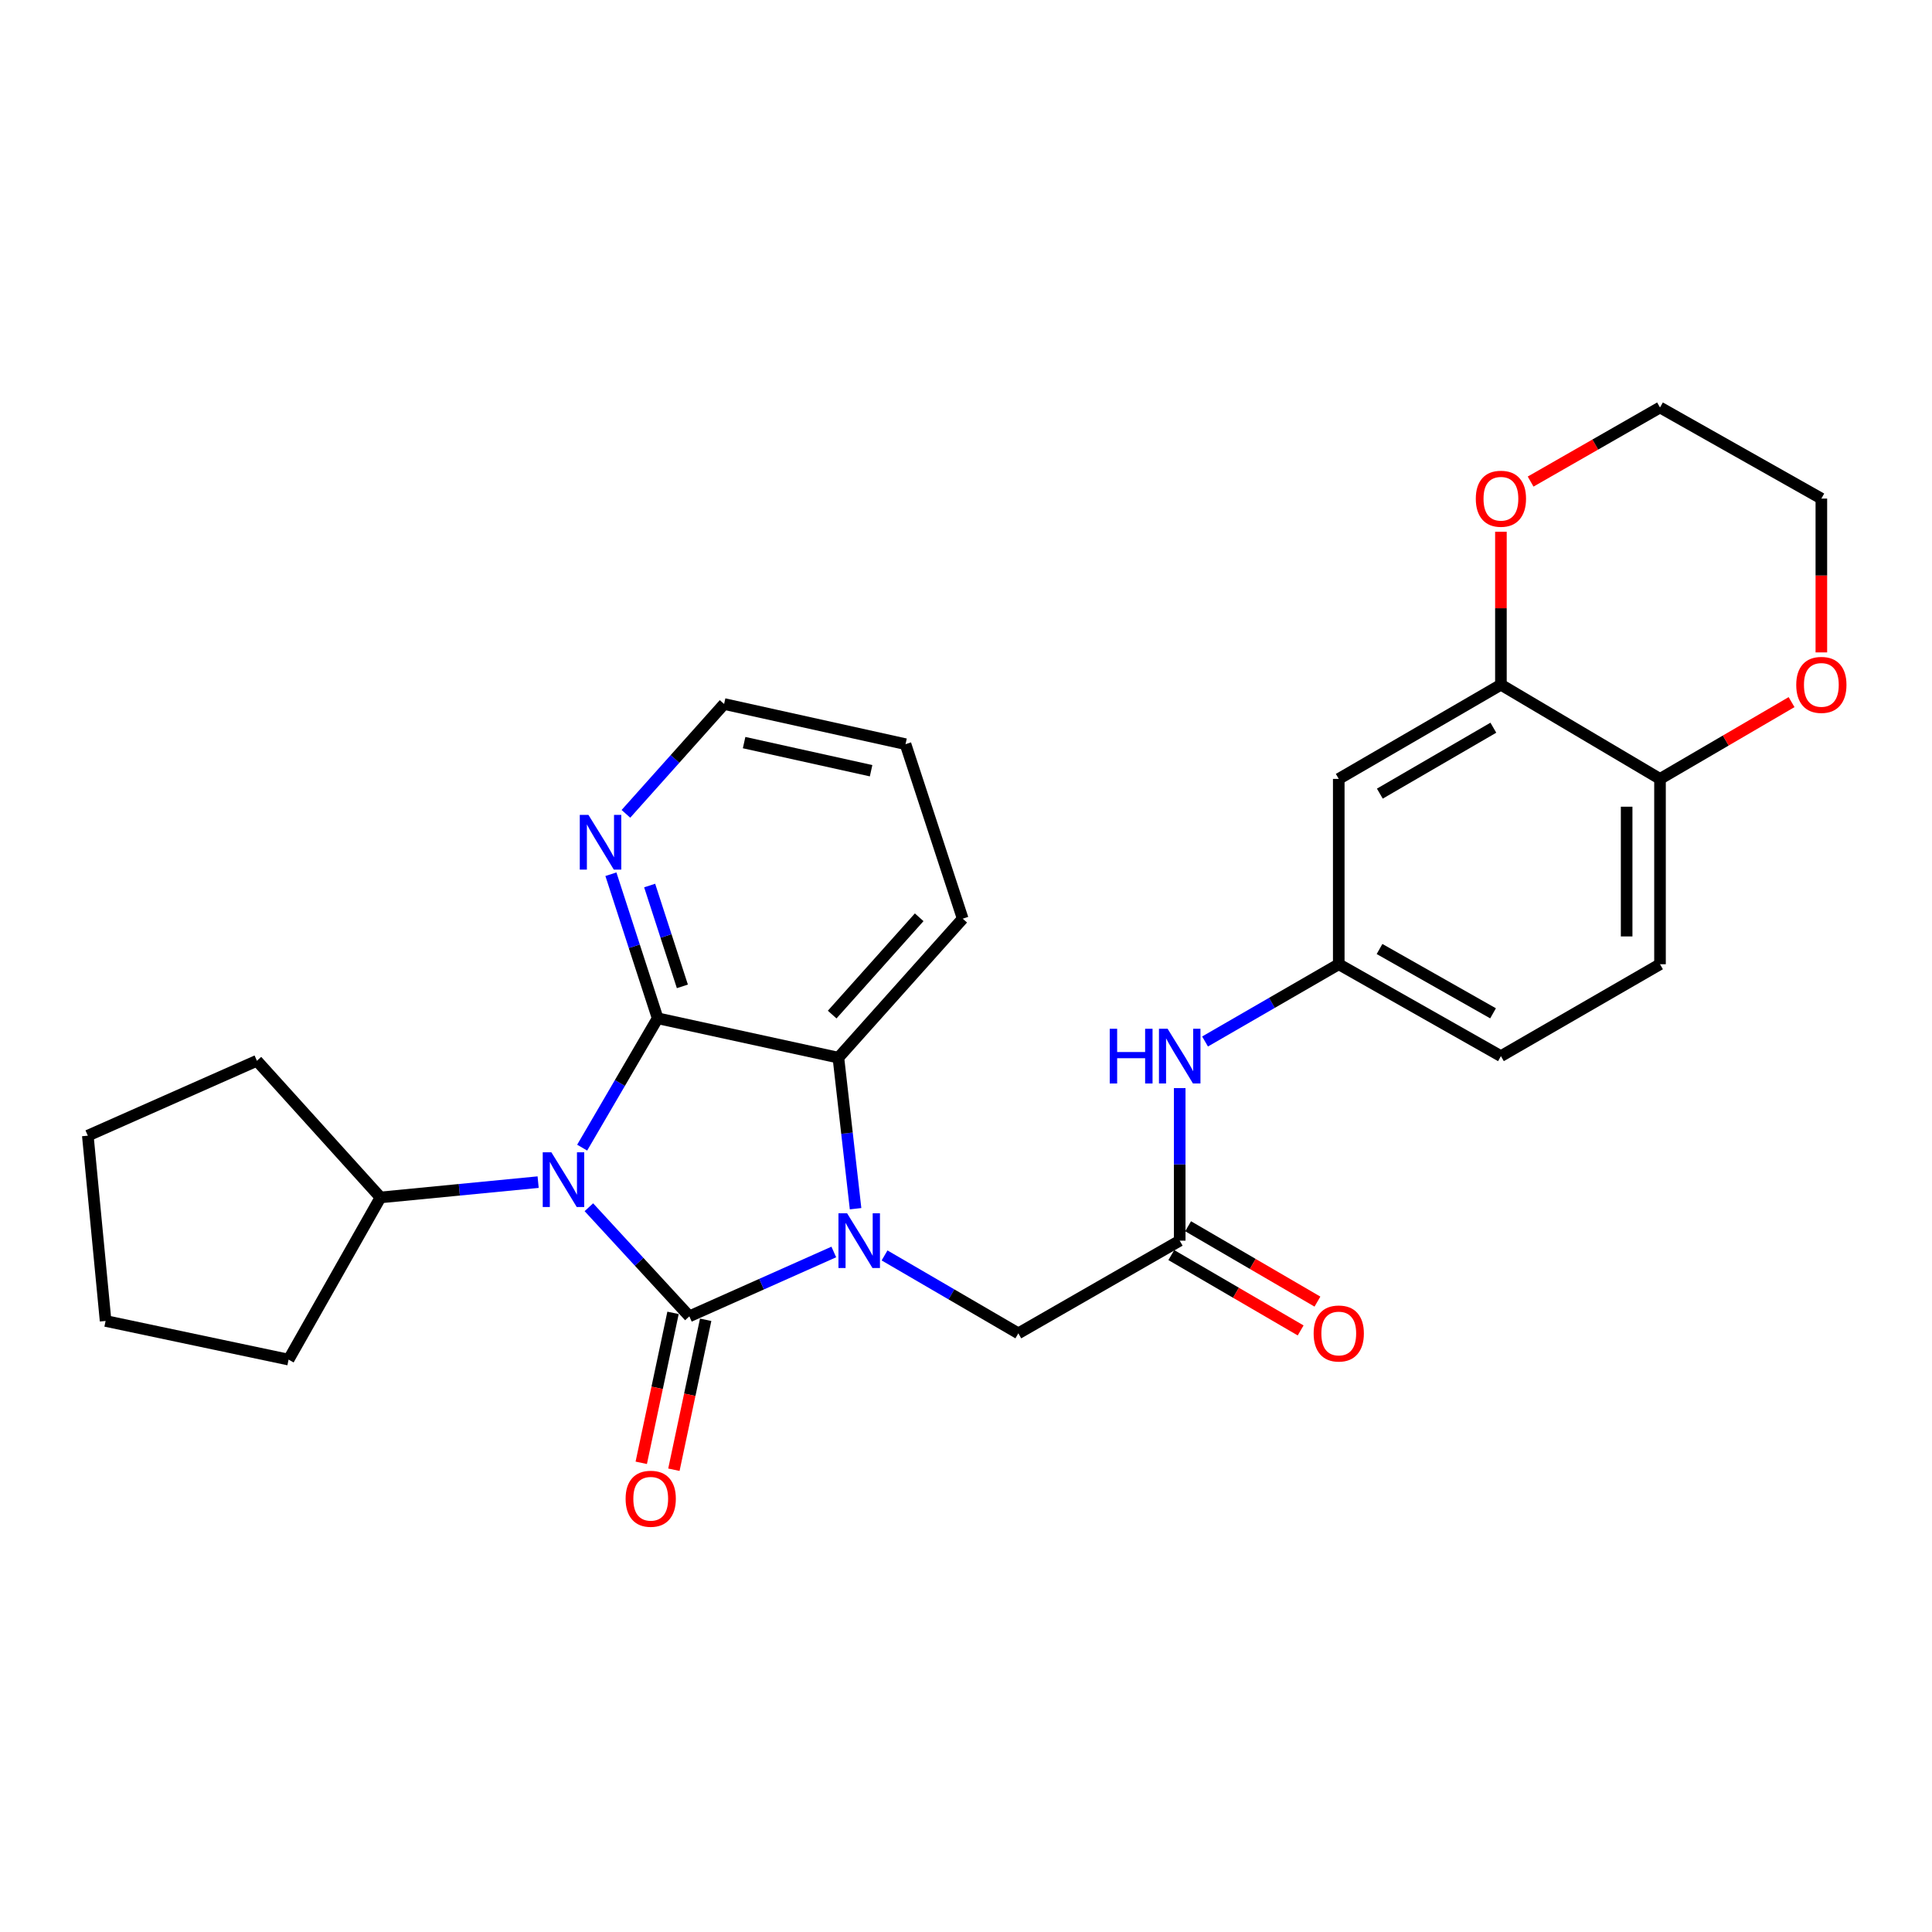 <?xml version='1.0' encoding='iso-8859-1'?>
<svg version='1.1' baseProfile='full'
              xmlns='http://www.w3.org/2000/svg'
                      xmlns:rdkit='http://www.rdkit.org/xml'
                      xmlns:xlink='http://www.w3.org/1999/xlink'
                  xml:space='preserve'
width='1000px' height='1000px' viewBox='0 0 1000 1000'>
<!-- END OF HEADER -->
<rect style='opacity:1.0;fill:#FFFFFF;stroke:none' width='1000' height='1000' x='0' y='0'> </rect>
<path class='bond-0' d='M 356.807,681.328 L 330.804,653.096' style='fill:none;fill-rule:evenodd;stroke:#000000;stroke-width:6px;stroke-linecap:butt;stroke-linejoin:miter;stroke-opacity:1' />
<path class='bond-0' d='M 330.804,653.096 L 304.8,624.864' style='fill:none;fill-rule:evenodd;stroke:#0000FF;stroke-width:6px;stroke-linecap:butt;stroke-linejoin:miter;stroke-opacity:1' />
<path class='bond-1' d='M 356.807,681.328 L 394.192,664.675' style='fill:none;fill-rule:evenodd;stroke:#000000;stroke-width:6px;stroke-linecap:butt;stroke-linejoin:miter;stroke-opacity:1' />
<path class='bond-1' d='M 394.192,664.675 L 431.577,648.022' style='fill:none;fill-rule:evenodd;stroke:#0000FF;stroke-width:6px;stroke-linecap:butt;stroke-linejoin:miter;stroke-opacity:1' />
<path class='bond-8' d='M 348.36,679.538 L 340.136,718.344' style='fill:none;fill-rule:evenodd;stroke:#000000;stroke-width:6px;stroke-linecap:butt;stroke-linejoin:miter;stroke-opacity:1' />
<path class='bond-8' d='M 340.136,718.344 L 331.913,757.15' style='fill:none;fill-rule:evenodd;stroke:#FF0000;stroke-width:6px;stroke-linecap:butt;stroke-linejoin:miter;stroke-opacity:1' />
<path class='bond-8' d='M 365.253,683.118 L 357.03,721.924' style='fill:none;fill-rule:evenodd;stroke:#000000;stroke-width:6px;stroke-linecap:butt;stroke-linejoin:miter;stroke-opacity:1' />
<path class='bond-8' d='M 357.03,721.924 L 348.806,760.73' style='fill:none;fill-rule:evenodd;stroke:#FF0000;stroke-width:6px;stroke-linecap:butt;stroke-linejoin:miter;stroke-opacity:1' />
<path class='bond-2' d='M 301.33,594.016 L 320.866,560.539' style='fill:none;fill-rule:evenodd;stroke:#0000FF;stroke-width:6px;stroke-linecap:butt;stroke-linejoin:miter;stroke-opacity:1' />
<path class='bond-2' d='M 320.866,560.539 L 340.402,527.062' style='fill:none;fill-rule:evenodd;stroke:#000000;stroke-width:6px;stroke-linecap:butt;stroke-linejoin:miter;stroke-opacity:1' />
<path class='bond-10' d='M 278.537,611.868 L 237.738,615.831' style='fill:none;fill-rule:evenodd;stroke:#0000FF;stroke-width:6px;stroke-linecap:butt;stroke-linejoin:miter;stroke-opacity:1' />
<path class='bond-10' d='M 237.738,615.831 L 196.938,619.794' style='fill:none;fill-rule:evenodd;stroke:#000000;stroke-width:6px;stroke-linecap:butt;stroke-linejoin:miter;stroke-opacity:1' />
<path class='bond-3' d='M 442.841,625.623 L 438.395,586.536' style='fill:none;fill-rule:evenodd;stroke:#0000FF;stroke-width:6px;stroke-linecap:butt;stroke-linejoin:miter;stroke-opacity:1' />
<path class='bond-3' d='M 438.395,586.536 L 433.949,547.448' style='fill:none;fill-rule:evenodd;stroke:#000000;stroke-width:6px;stroke-linecap:butt;stroke-linejoin:miter;stroke-opacity:1' />
<path class='bond-4' d='M 457.846,649.809 L 492.465,669.972' style='fill:none;fill-rule:evenodd;stroke:#0000FF;stroke-width:6px;stroke-linecap:butt;stroke-linejoin:miter;stroke-opacity:1' />
<path class='bond-4' d='M 492.465,669.972 L 527.084,690.134' style='fill:none;fill-rule:evenodd;stroke:#000000;stroke-width:6px;stroke-linecap:butt;stroke-linejoin:miter;stroke-opacity:1' />
<path class='bond-6' d='M 340.402,527.062 L 328.304,489.779' style='fill:none;fill-rule:evenodd;stroke:#000000;stroke-width:6px;stroke-linecap:butt;stroke-linejoin:miter;stroke-opacity:1' />
<path class='bond-6' d='M 328.304,489.779 L 316.206,452.496' style='fill:none;fill-rule:evenodd;stroke:#0000FF;stroke-width:6px;stroke-linecap:butt;stroke-linejoin:miter;stroke-opacity:1' />
<path class='bond-6' d='M 353.198,510.547 L 344.729,484.449' style='fill:none;fill-rule:evenodd;stroke:#000000;stroke-width:6px;stroke-linecap:butt;stroke-linejoin:miter;stroke-opacity:1' />
<path class='bond-6' d='M 344.729,484.449 L 336.261,458.351' style='fill:none;fill-rule:evenodd;stroke:#0000FF;stroke-width:6px;stroke-linecap:butt;stroke-linejoin:miter;stroke-opacity:1' />
<path class='bond-28' d='M 340.402,527.062 L 433.949,547.448' style='fill:none;fill-rule:evenodd;stroke:#000000;stroke-width:6px;stroke-linecap:butt;stroke-linejoin:miter;stroke-opacity:1' />
<path class='bond-19' d='M 433.949,547.448 L 498.294,475.505' style='fill:none;fill-rule:evenodd;stroke:#000000;stroke-width:6px;stroke-linecap:butt;stroke-linejoin:miter;stroke-opacity:1' />
<path class='bond-19' d='M 430.73,525.145 L 475.771,474.785' style='fill:none;fill-rule:evenodd;stroke:#000000;stroke-width:6px;stroke-linecap:butt;stroke-linejoin:miter;stroke-opacity:1' />
<path class='bond-5' d='M 527.084,690.134 L 610.616,642.166' style='fill:none;fill-rule:evenodd;stroke:#000000;stroke-width:6px;stroke-linecap:butt;stroke-linejoin:miter;stroke-opacity:1' />
<path class='bond-11' d='M 610.616,642.166 L 610.616,602.683' style='fill:none;fill-rule:evenodd;stroke:#000000;stroke-width:6px;stroke-linecap:butt;stroke-linejoin:miter;stroke-opacity:1' />
<path class='bond-11' d='M 610.616,602.683 L 610.616,563.2' style='fill:none;fill-rule:evenodd;stroke:#0000FF;stroke-width:6px;stroke-linecap:butt;stroke-linejoin:miter;stroke-opacity:1' />
<path class='bond-16' d='M 606.269,649.626 L 639.74,669.129' style='fill:none;fill-rule:evenodd;stroke:#000000;stroke-width:6px;stroke-linecap:butt;stroke-linejoin:miter;stroke-opacity:1' />
<path class='bond-16' d='M 639.74,669.129 L 673.211,688.632' style='fill:none;fill-rule:evenodd;stroke:#FF0000;stroke-width:6px;stroke-linecap:butt;stroke-linejoin:miter;stroke-opacity:1' />
<path class='bond-16' d='M 614.963,634.706 L 648.434,654.209' style='fill:none;fill-rule:evenodd;stroke:#000000;stroke-width:6px;stroke-linecap:butt;stroke-linejoin:miter;stroke-opacity:1' />
<path class='bond-16' d='M 648.434,654.209 L 681.904,673.711' style='fill:none;fill-rule:evenodd;stroke:#FF0000;stroke-width:6px;stroke-linecap:butt;stroke-linejoin:miter;stroke-opacity:1' />
<path class='bond-20' d='M 323.973,421.243 L 349.384,392.817' style='fill:none;fill-rule:evenodd;stroke:#0000FF;stroke-width:6px;stroke-linecap:butt;stroke-linejoin:miter;stroke-opacity:1' />
<path class='bond-20' d='M 349.384,392.817 L 374.795,364.392' style='fill:none;fill-rule:evenodd;stroke:#000000;stroke-width:6px;stroke-linecap:butt;stroke-linejoin:miter;stroke-opacity:1' />
<path class='bond-7' d='M 776.874,354.414 L 692.939,403.16' style='fill:none;fill-rule:evenodd;stroke:#000000;stroke-width:6px;stroke-linecap:butt;stroke-linejoin:miter;stroke-opacity:1' />
<path class='bond-7' d='M 772.956,376.659 L 714.202,410.781' style='fill:none;fill-rule:evenodd;stroke:#000000;stroke-width:6px;stroke-linecap:butt;stroke-linejoin:miter;stroke-opacity:1' />
<path class='bond-14' d='M 776.874,354.414 L 776.874,314.824' style='fill:none;fill-rule:evenodd;stroke:#000000;stroke-width:6px;stroke-linecap:butt;stroke-linejoin:miter;stroke-opacity:1' />
<path class='bond-14' d='M 776.874,314.824 L 776.874,275.234' style='fill:none;fill-rule:evenodd;stroke:#FF0000;stroke-width:6px;stroke-linecap:butt;stroke-linejoin:miter;stroke-opacity:1' />
<path class='bond-31' d='M 776.874,354.414 L 859.217,403.16' style='fill:none;fill-rule:evenodd;stroke:#000000;stroke-width:6px;stroke-linecap:butt;stroke-linejoin:miter;stroke-opacity:1' />
<path class='bond-9' d='M 692.939,403.16 L 692.939,499.087' style='fill:none;fill-rule:evenodd;stroke:#000000;stroke-width:6px;stroke-linecap:butt;stroke-linejoin:miter;stroke-opacity:1' />
<path class='bond-23' d='M 196.938,619.794 L 132.977,549.05' style='fill:none;fill-rule:evenodd;stroke:#000000;stroke-width:6px;stroke-linecap:butt;stroke-linejoin:miter;stroke-opacity:1' />
<path class='bond-24' d='M 196.938,619.794 L 149.373,703.729' style='fill:none;fill-rule:evenodd;stroke:#000000;stroke-width:6px;stroke-linecap:butt;stroke-linejoin:miter;stroke-opacity:1' />
<path class='bond-13' d='M 623.733,539.073 L 658.336,519.08' style='fill:none;fill-rule:evenodd;stroke:#0000FF;stroke-width:6px;stroke-linecap:butt;stroke-linejoin:miter;stroke-opacity:1' />
<path class='bond-13' d='M 658.336,519.08 L 692.939,499.087' style='fill:none;fill-rule:evenodd;stroke:#000000;stroke-width:6px;stroke-linecap:butt;stroke-linejoin:miter;stroke-opacity:1' />
<path class='bond-12' d='M 859.217,403.16 L 859.217,499.087' style='fill:none;fill-rule:evenodd;stroke:#000000;stroke-width:6px;stroke-linecap:butt;stroke-linejoin:miter;stroke-opacity:1' />
<path class='bond-12' d='M 841.948,417.549 L 841.948,484.698' style='fill:none;fill-rule:evenodd;stroke:#000000;stroke-width:6px;stroke-linecap:butt;stroke-linejoin:miter;stroke-opacity:1' />
<path class='bond-15' d='M 859.217,403.16 L 893.264,383.287' style='fill:none;fill-rule:evenodd;stroke:#000000;stroke-width:6px;stroke-linecap:butt;stroke-linejoin:miter;stroke-opacity:1' />
<path class='bond-15' d='M 893.264,383.287 L 927.312,363.413' style='fill:none;fill-rule:evenodd;stroke:#FF0000;stroke-width:6px;stroke-linecap:butt;stroke-linejoin:miter;stroke-opacity:1' />
<path class='bond-18' d='M 692.939,499.087 L 776.874,546.652' style='fill:none;fill-rule:evenodd;stroke:#000000;stroke-width:6px;stroke-linecap:butt;stroke-linejoin:miter;stroke-opacity:1' />
<path class='bond-18' d='M 714.044,491.198 L 772.798,524.493' style='fill:none;fill-rule:evenodd;stroke:#000000;stroke-width:6px;stroke-linecap:butt;stroke-linejoin:miter;stroke-opacity:1' />
<path class='bond-21' d='M 792.246,249.263 L 825.731,230.088' style='fill:none;fill-rule:evenodd;stroke:#FF0000;stroke-width:6px;stroke-linecap:butt;stroke-linejoin:miter;stroke-opacity:1' />
<path class='bond-21' d='M 825.731,230.088 L 859.217,210.913' style='fill:none;fill-rule:evenodd;stroke:#000000;stroke-width:6px;stroke-linecap:butt;stroke-linejoin:miter;stroke-opacity:1' />
<path class='bond-22' d='M 942.729,337.686 L 942.729,297.876' style='fill:none;fill-rule:evenodd;stroke:#FF0000;stroke-width:6px;stroke-linecap:butt;stroke-linejoin:miter;stroke-opacity:1' />
<path class='bond-22' d='M 942.729,297.876 L 942.729,258.065' style='fill:none;fill-rule:evenodd;stroke:#000000;stroke-width:6px;stroke-linecap:butt;stroke-linejoin:miter;stroke-opacity:1' />
<path class='bond-17' d='M 859.217,499.087 L 776.874,546.652' style='fill:none;fill-rule:evenodd;stroke:#000000;stroke-width:6px;stroke-linecap:butt;stroke-linejoin:miter;stroke-opacity:1' />
<path class='bond-25' d='M 498.294,475.505 L 468.698,385.181' style='fill:none;fill-rule:evenodd;stroke:#000000;stroke-width:6px;stroke-linecap:butt;stroke-linejoin:miter;stroke-opacity:1' />
<path class='bond-29' d='M 374.795,364.392 L 468.698,385.181' style='fill:none;fill-rule:evenodd;stroke:#000000;stroke-width:6px;stroke-linecap:butt;stroke-linejoin:miter;stroke-opacity:1' />
<path class='bond-29' d='M 385.148,384.37 L 450.879,398.923' style='fill:none;fill-rule:evenodd;stroke:#000000;stroke-width:6px;stroke-linecap:butt;stroke-linejoin:miter;stroke-opacity:1' />
<path class='bond-32' d='M 859.217,210.913 L 942.729,258.065' style='fill:none;fill-rule:evenodd;stroke:#000000;stroke-width:6px;stroke-linecap:butt;stroke-linejoin:miter;stroke-opacity:1' />
<path class='bond-27' d='M 132.977,549.05 L 45.455,587.818' style='fill:none;fill-rule:evenodd;stroke:#000000;stroke-width:6px;stroke-linecap:butt;stroke-linejoin:miter;stroke-opacity:1' />
<path class='bond-26' d='M 149.373,703.729 L 54.655,683.726' style='fill:none;fill-rule:evenodd;stroke:#000000;stroke-width:6px;stroke-linecap:butt;stroke-linejoin:miter;stroke-opacity:1' />
<path class='bond-30' d='M 54.655,683.726 L 45.455,587.818' style='fill:none;fill-rule:evenodd;stroke:#000000;stroke-width:6px;stroke-linecap:butt;stroke-linejoin:miter;stroke-opacity:1' />
<path  class='atom-1' d='M 285.396 596.434
L 294.676 611.434
Q 295.596 612.914, 297.076 615.594
Q 298.556 618.274, 298.636 618.434
L 298.636 596.434
L 302.396 596.434
L 302.396 624.754
L 298.516 624.754
L 288.556 608.354
Q 287.396 606.434, 286.156 604.234
Q 284.956 602.034, 284.596 601.354
L 284.596 624.754
L 280.916 624.754
L 280.916 596.434
L 285.396 596.434
' fill='#0000FF'/>
<path  class='atom-2' d='M 438.463 628.006
L 447.743 643.006
Q 448.663 644.486, 450.143 647.166
Q 451.623 649.846, 451.703 650.006
L 451.703 628.006
L 455.463 628.006
L 455.463 656.326
L 451.583 656.326
L 441.623 639.926
Q 440.463 638.006, 439.223 635.806
Q 438.023 633.606, 437.663 632.926
L 437.663 656.326
L 433.983 656.326
L 433.983 628.006
L 438.463 628.006
' fill='#0000FF'/>
<path  class='atom-7' d='M 304.574 421.781
L 313.854 436.781
Q 314.774 438.261, 316.254 440.941
Q 317.734 443.621, 317.814 443.781
L 317.814 421.781
L 321.574 421.781
L 321.574 450.101
L 317.694 450.101
L 307.734 433.701
Q 306.574 431.781, 305.334 429.581
Q 304.134 427.381, 303.774 426.701
L 303.774 450.101
L 300.094 450.101
L 300.094 421.781
L 304.574 421.781
' fill='#0000FF'/>
<path  class='atom-9' d='M 323.814 775.751
Q 323.814 768.951, 327.174 765.151
Q 330.534 761.351, 336.814 761.351
Q 343.094 761.351, 346.454 765.151
Q 349.814 768.951, 349.814 775.751
Q 349.814 782.631, 346.414 786.551
Q 343.014 790.431, 336.814 790.431
Q 330.574 790.431, 327.174 786.551
Q 323.814 782.671, 323.814 775.751
M 336.814 787.231
Q 341.134 787.231, 343.454 784.351
Q 345.814 781.431, 345.814 775.751
Q 345.814 770.191, 343.454 767.391
Q 341.134 764.551, 336.814 764.551
Q 332.494 764.551, 330.134 767.351
Q 327.814 770.151, 327.814 775.751
Q 327.814 781.471, 330.134 784.351
Q 332.494 787.231, 336.814 787.231
' fill='#FF0000'/>
<path  class='atom-12' d='M 574.396 532.492
L 578.236 532.492
L 578.236 544.532
L 592.716 544.532
L 592.716 532.492
L 596.556 532.492
L 596.556 560.812
L 592.716 560.812
L 592.716 547.732
L 578.236 547.732
L 578.236 560.812
L 574.396 560.812
L 574.396 532.492
' fill='#0000FF'/>
<path  class='atom-12' d='M 604.356 532.492
L 613.636 547.492
Q 614.556 548.972, 616.036 551.652
Q 617.516 554.332, 617.596 554.492
L 617.596 532.492
L 621.356 532.492
L 621.356 560.812
L 617.476 560.812
L 607.516 544.412
Q 606.356 542.492, 605.116 540.292
Q 603.916 538.092, 603.556 537.412
L 603.556 560.812
L 599.876 560.812
L 599.876 532.492
L 604.356 532.492
' fill='#0000FF'/>
<path  class='atom-15' d='M 763.874 258.145
Q 763.874 251.345, 767.234 247.545
Q 770.594 243.745, 776.874 243.745
Q 783.154 243.745, 786.514 247.545
Q 789.874 251.345, 789.874 258.145
Q 789.874 265.025, 786.474 268.945
Q 783.074 272.825, 776.874 272.825
Q 770.634 272.825, 767.234 268.945
Q 763.874 265.065, 763.874 258.145
M 776.874 269.625
Q 781.194 269.625, 783.514 266.745
Q 785.874 263.825, 785.874 258.145
Q 785.874 252.585, 783.514 249.785
Q 781.194 246.945, 776.874 246.945
Q 772.554 246.945, 770.194 249.745
Q 767.874 252.545, 767.874 258.145
Q 767.874 263.865, 770.194 266.745
Q 772.554 269.625, 776.874 269.625
' fill='#FF0000'/>
<path  class='atom-16' d='M 929.729 354.494
Q 929.729 347.694, 933.089 343.894
Q 936.449 340.094, 942.729 340.094
Q 949.009 340.094, 952.369 343.894
Q 955.729 347.694, 955.729 354.494
Q 955.729 361.374, 952.329 365.294
Q 948.929 369.174, 942.729 369.174
Q 936.489 369.174, 933.089 365.294
Q 929.729 361.414, 929.729 354.494
M 942.729 365.974
Q 947.049 365.974, 949.369 363.094
Q 951.729 360.174, 951.729 354.494
Q 951.729 348.934, 949.369 346.134
Q 947.049 343.294, 942.729 343.294
Q 938.409 343.294, 936.049 346.094
Q 933.729 348.894, 933.729 354.494
Q 933.729 360.214, 936.049 363.094
Q 938.409 365.974, 942.729 365.974
' fill='#FF0000'/>
<path  class='atom-17' d='M 679.939 690.214
Q 679.939 683.414, 683.299 679.614
Q 686.659 675.814, 692.939 675.814
Q 699.219 675.814, 702.579 679.614
Q 705.939 683.414, 705.939 690.214
Q 705.939 697.094, 702.539 701.014
Q 699.139 704.894, 692.939 704.894
Q 686.699 704.894, 683.299 701.014
Q 679.939 697.134, 679.939 690.214
M 692.939 701.694
Q 697.259 701.694, 699.579 698.814
Q 701.939 695.894, 701.939 690.214
Q 701.939 684.654, 699.579 681.854
Q 697.259 679.014, 692.939 679.014
Q 688.619 679.014, 686.259 681.814
Q 683.939 684.614, 683.939 690.214
Q 683.939 695.934, 686.259 698.814
Q 688.619 701.694, 692.939 701.694
' fill='#FF0000'/>
</svg>
